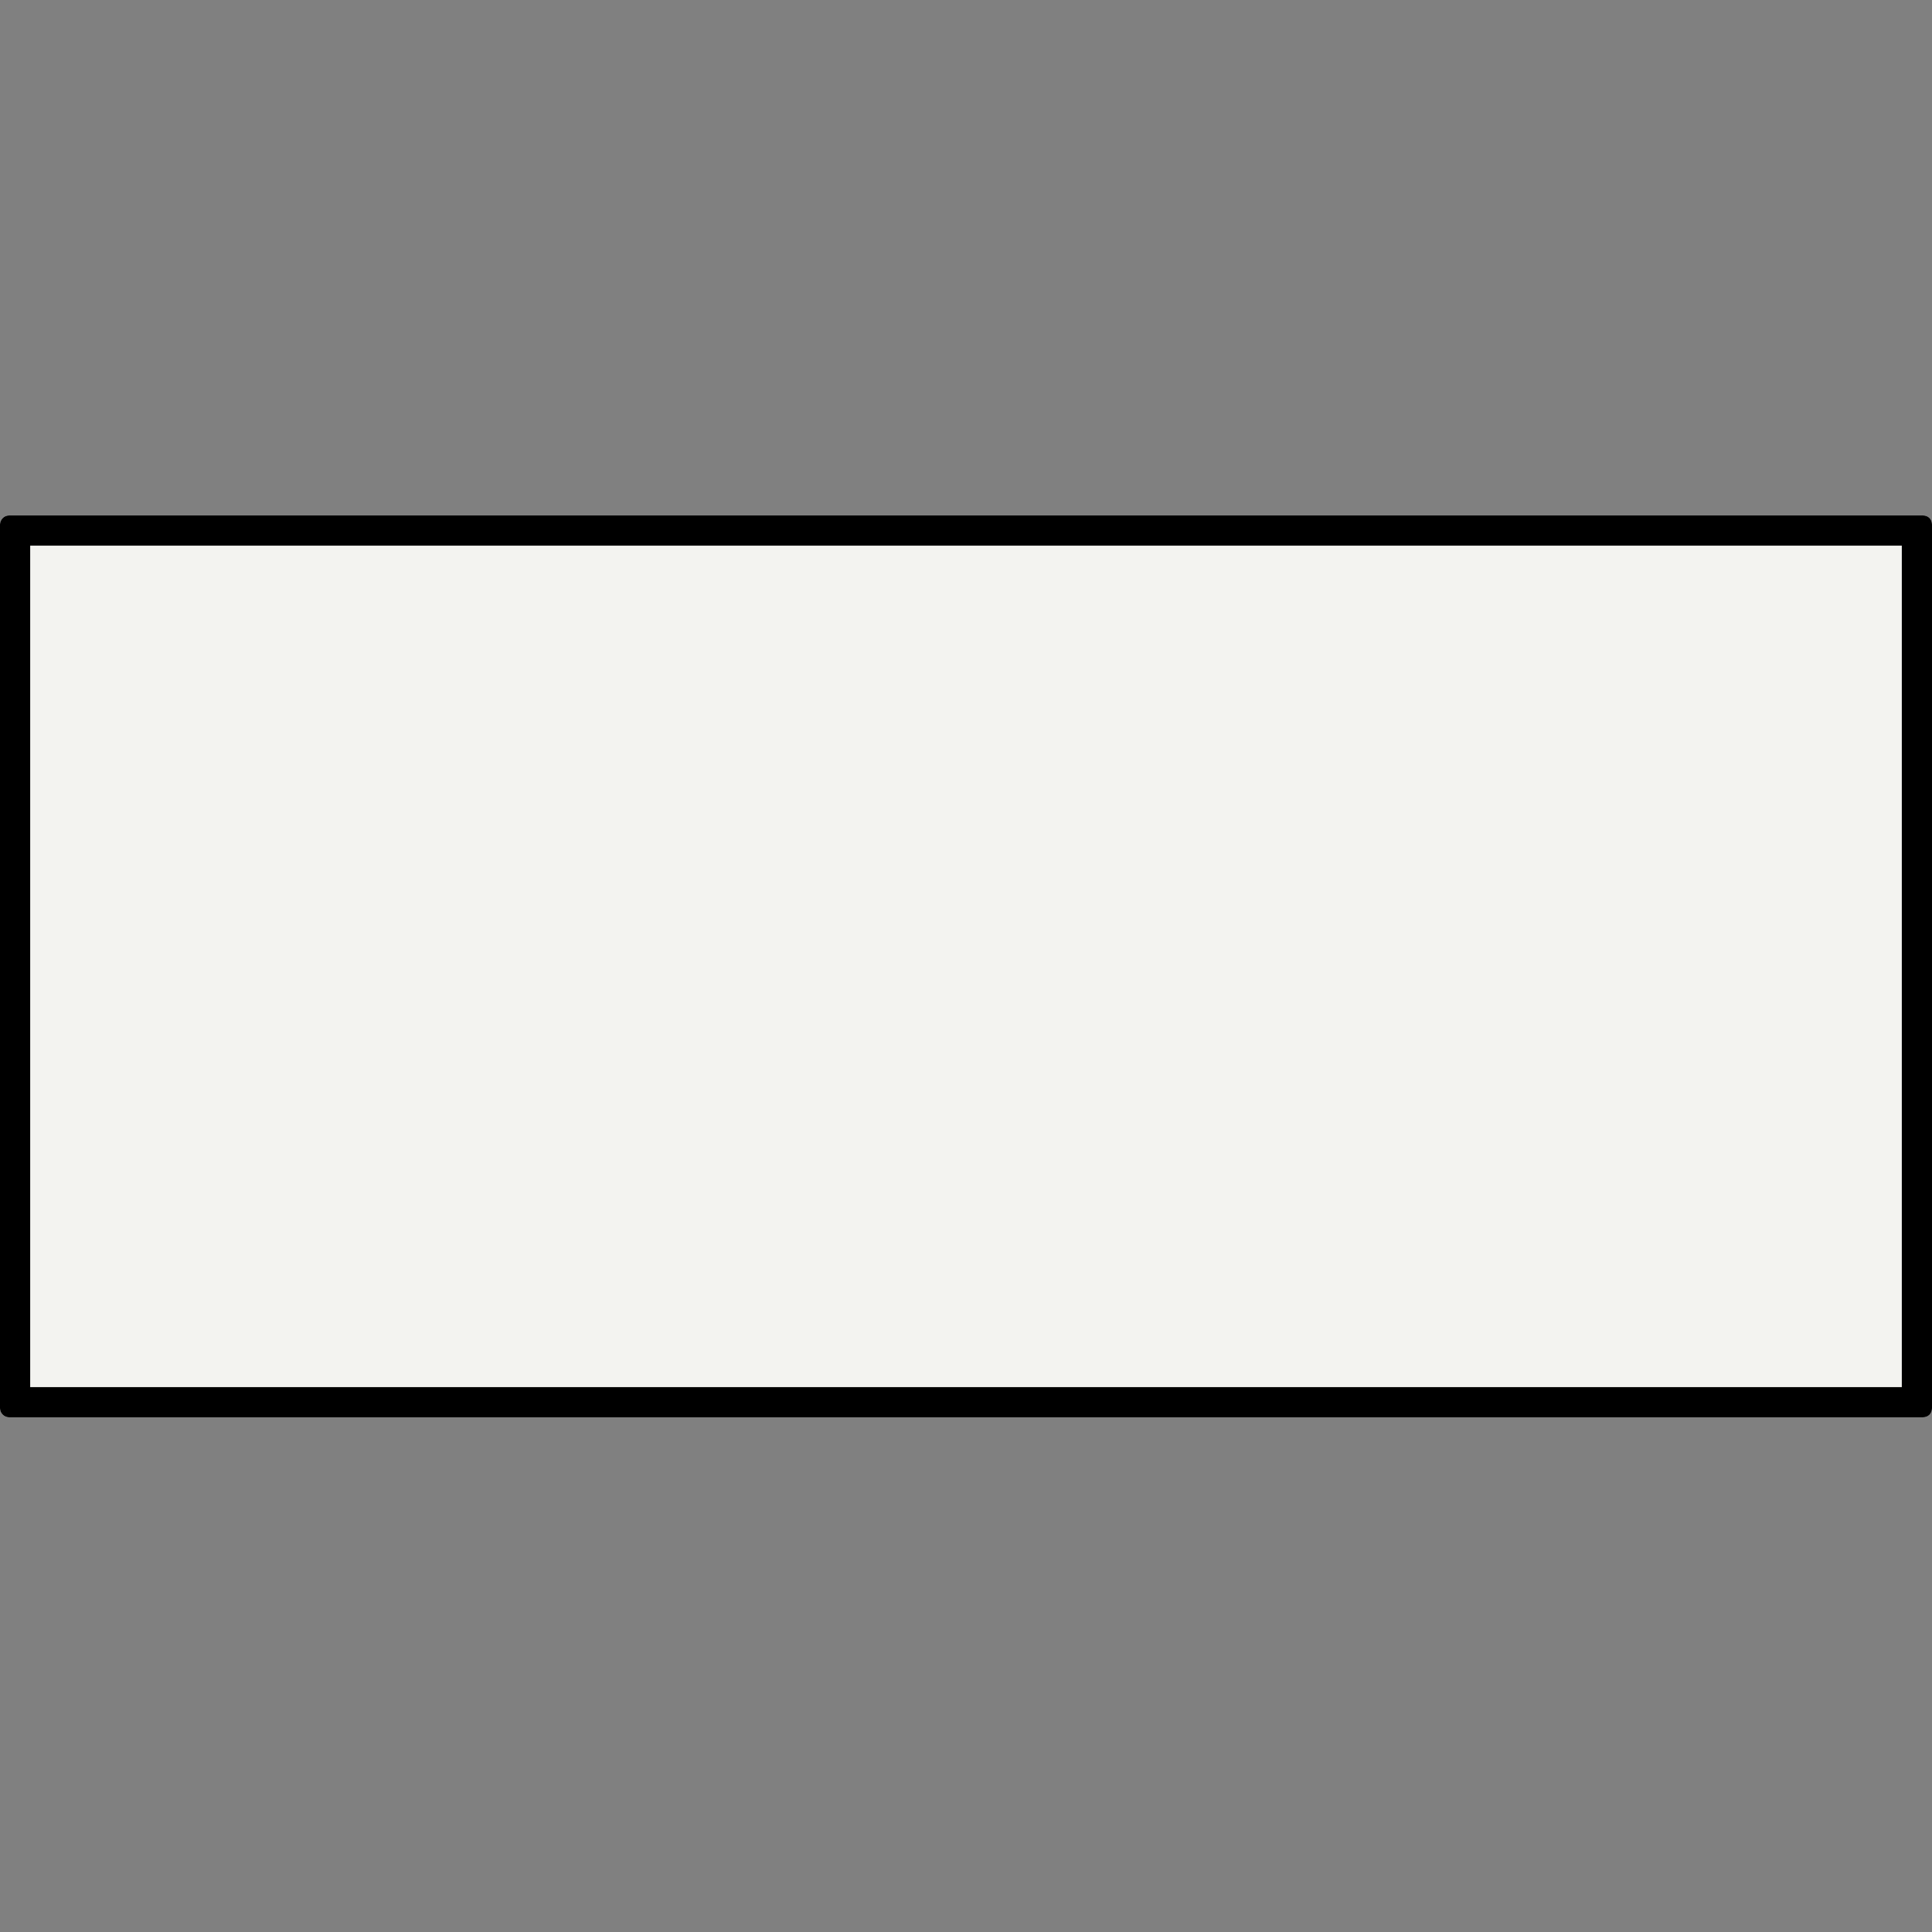 <?xml version="1.0" encoding="UTF-8"?>
<svg xmlns="http://www.w3.org/2000/svg" id="Layer_1" data-name="Layer 1" width="256" height="256" version="1.1" viewBox="0 0 256 256">
  <rect x="0" y="0" width="256" height="256" fill="#808080" stroke="none"/>
  <defs>
    <style>
      .cls-1 {
        fill: #f3f3f0;
      }

      .cls-1, .cls-2 {
        stroke-width: 0px;
      }

      .cls-2 {
        fill: #000;
      }
    </style>
  </defs>
  <path class="cls-1" d="M1.2,68.3h253.6c.7,0,1.2.5,1.2,1.2v117.1c0,.7-.5,1.2-1.2,1.2H1.2c-.6,0-1.2-.5-1.2-1.2v-117.1c0-.6.5-1.2,1.2-1.2Z"></path>
  <path class="cls-2" d="M252,72.3v111.5H4v-111.5h248M254.8,68.3H1.2c-.7,0-1.2.6-1.2,1.2v117.1c0,.7.6,1.2,1.2,1.2h253.6c.7,0,1.2-.5,1.2-1.2v-117.1c0-.7-.5-1.2-1.2-1.2h0Z"></path>
</svg>
